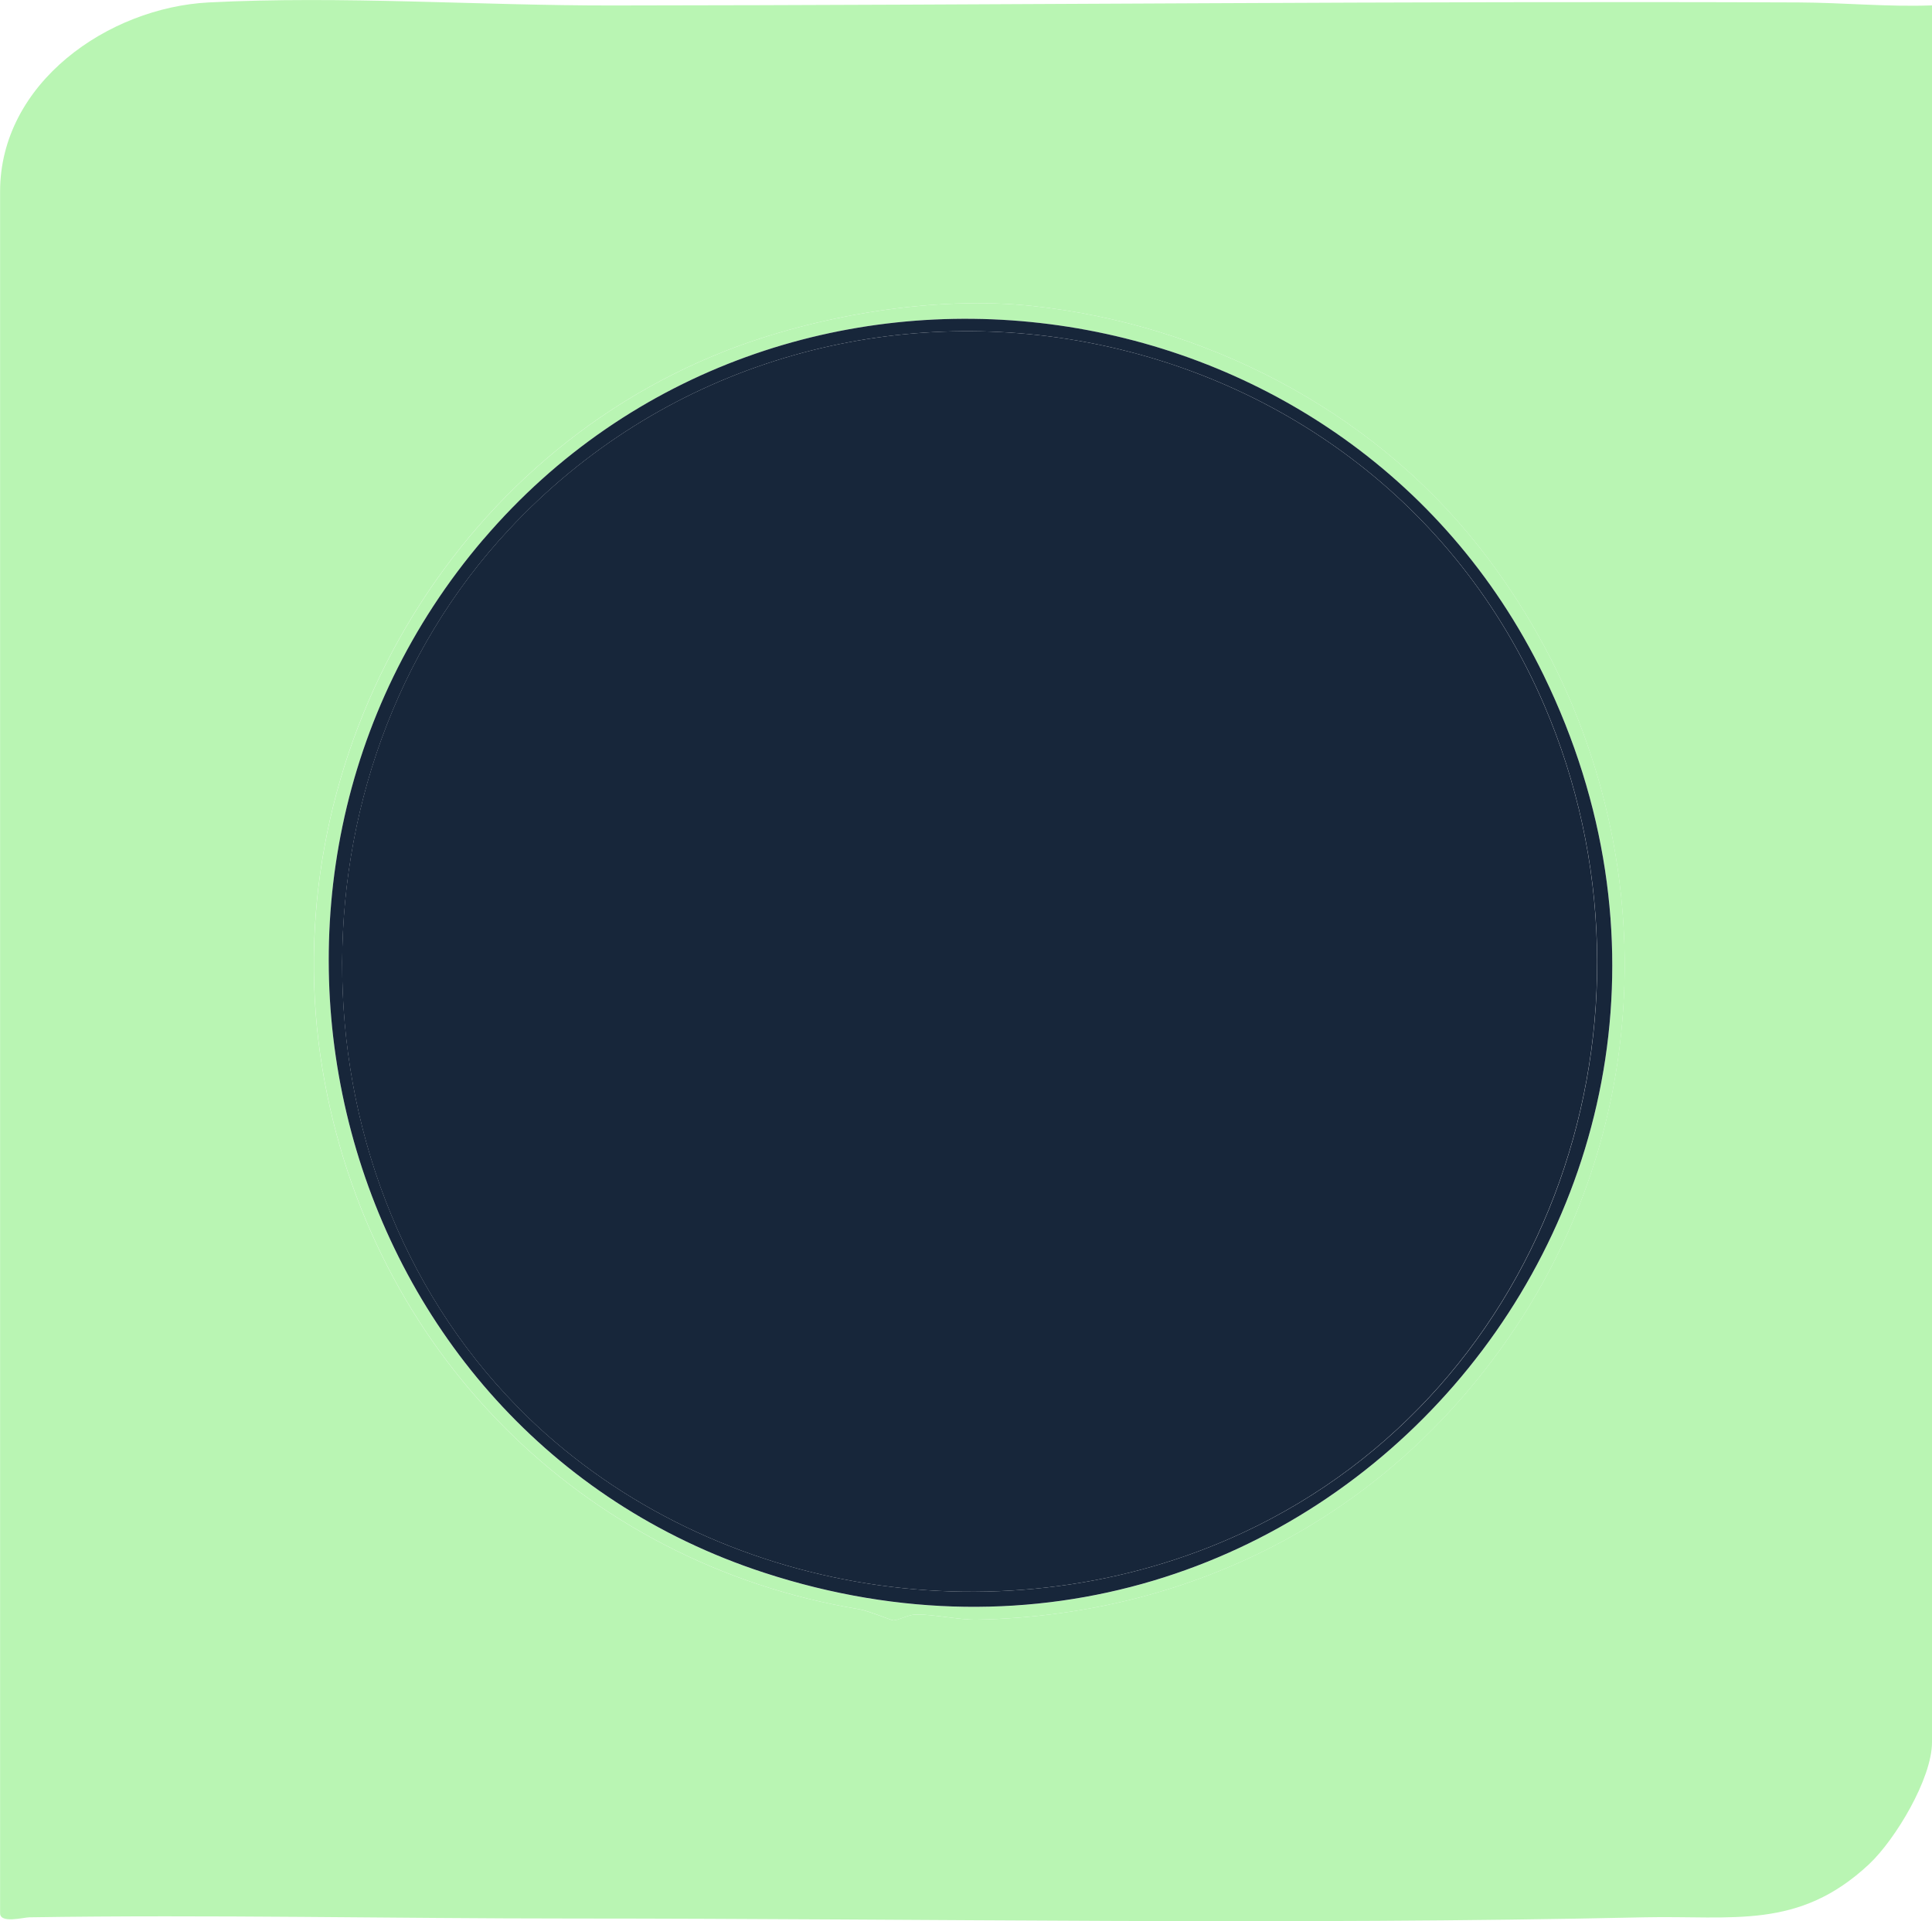 <?xml version="1.0" encoding="UTF-8"?>
<svg id="Layer_2" data-name="Layer 2" xmlns="http://www.w3.org/2000/svg" viewBox="0 0 222.41 221.19">
  <defs>
    <style>
      .cls-1 {
        fill: #b9f5b3;
      }

      .cls-2 {
        fill: #17263a;
      }
    </style>
  </defs>
  <g id="Layer_1-2" data-name="Layer 1">
    <path class="cls-1" d="M222.41.61v199.97c0,4.18-4.22,11.21-7.25,14.05-8.11,7.59-15.69,5.89-25.85,6.11-41.22.91-82.09.15-123.35.14-20.81,0-41.76-.46-62.58-.14-.69.01-3.37.75-3.37-.47V22.08C0,9.51,12.5.87,24.03.28c15.38-.79,31.13.37,46.48.35,45.63-.04,90.92-.53,136.54-.35,5.12.02,10.22.53,15.35.34ZM174.48,152.82c18.32-27.58,16.3-63.83-4.23-89.88-12.59-15.98-31.78-25.6-51.38-27.71-11.35-1.22-24.99,1.11-35.35,5.17-32.67,12.81-52.13,48.2-46.4,82.71,5.35,32.25,29.84,56.88,61.79,62.16,1,.17,3.69,1.27,3.91,1.28.53.03,1.73-.65,2.57-.67,2.01-.05,5.01.63,7.09.59,25.35-.51,47.85-12.37,61.99-33.65Z"/>
    <path class="cls-1" d="M174.48,152.82c-14.14,21.29-36.64,33.14-61.99,33.65-2.08.04-5.08-.64-7.09-.59-.84.02-2.05.7-2.57.67-.22-.01-2.91-1.12-3.91-1.28-31.95-5.28-56.44-29.91-61.79-62.16-5.73-34.51,13.73-69.9,46.4-82.71,10.36-4.06,24-6.39,35.35-5.17,19.59,2.11,38.79,11.73,51.38,27.71,20.53,26.06,22.55,62.3,4.23,89.88ZM55.66,62.08c-33.81,39.58-17.55,102.71,32.29,118.99,63.16,20.63,118.75-43.72,89.76-103.31-22.93-47.14-88.06-55.47-122.05-15.67Z"/>
    <path class="cls-2" d="M55.66,62.08c34-39.79,99.12-31.46,122.05,15.67,28.99,59.6-26.6,123.94-89.76,103.31-49.84-16.28-66.1-79.41-32.29-118.99ZM60.8,163.19c21.48,20.77,55.36,25.81,82.29,13.27,35.61-16.58,50.03-59.52,34.7-95.24-20.37-47.45-84.04-57.95-119.2-20.25-26.3,28.2-25.59,75.33,2.22,102.22Z"/>
    <path class="cls-2" d="M60.8,163.19c-27.81-26.89-28.52-74.02-2.22-102.22,35.16-37.7,98.84-27.2,119.2,20.25,15.33,35.71.9,78.65-34.7,95.24-26.93,12.54-60.8,7.5-82.29-13.27Z"/>
  </g>
</svg>